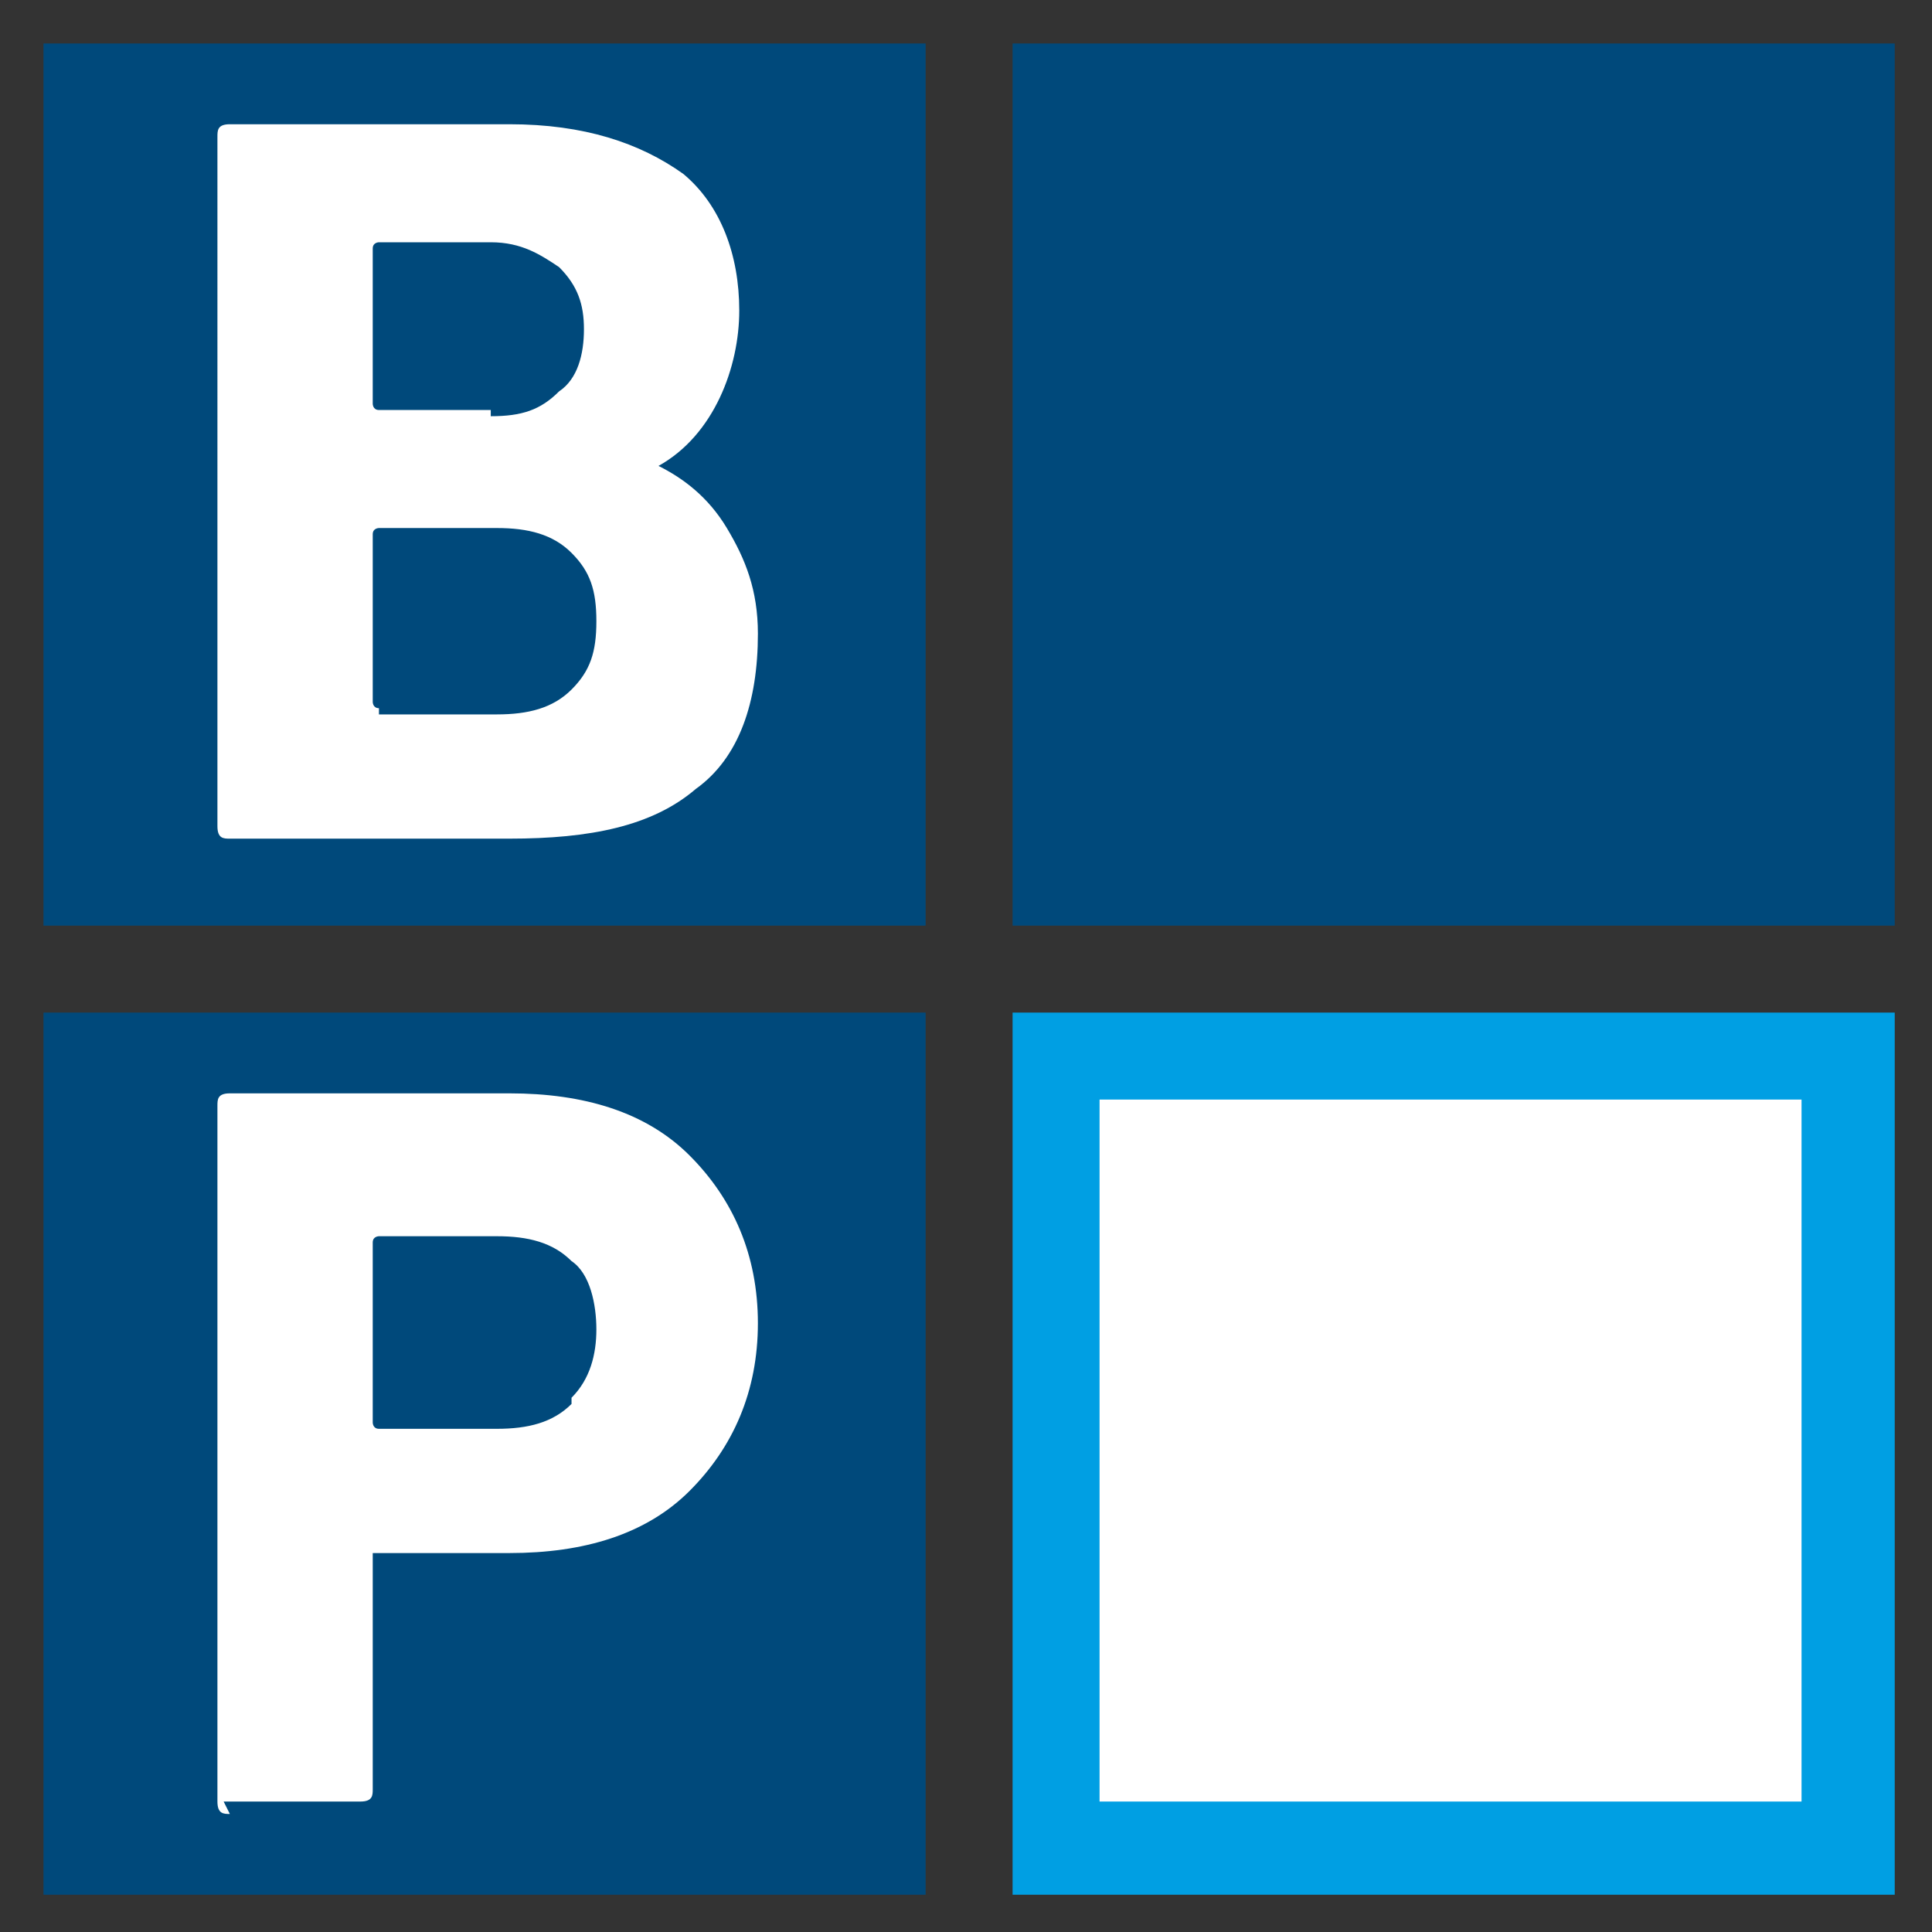 <?xml version="1.0" encoding="UTF-8"?>
<svg xmlns="http://www.w3.org/2000/svg" version="1.1" viewBox="0 0 31.1 31.1">
  <rect x="0" y="0" width="31.1" height="31.1" fill="#333333" stroke="none"/>
  <defs>
    <style>
      .cls-1 {
        fill: #00497b;
      }

      .cls-2 {
        fill: #fff;
      }

      .cls-3 {
        fill: #009fe3;
      }
    </style>
  </defs>
  <!-- Generator: Adobe Illustrator 28.7.1, SVG Export Plug-In . SVG Version: 1.2.0 Build 142)  -->
  <g>
    <g id="Ebene_1">
      <g id="Ebene_1-2" data-name="Ebene_1">
        <rect class="cls-1" x=".7" y=".7" width="14.2" height="14.2"/>
        <rect class="cls-1" x=".7" y="16.3" width="14.2" height="14.2"/>
        <rect class="cls-1" x="16.3" y=".7" width="14.2" height="14.2"/>
        <rect class="cls-2" x="17" y="17" width="12.8" height="12.8"/>
        <path class="cls-3" d="M17.7,17.7h11.3v11.3h-11.3v-11.3ZM16.3,30.5h14.2v-14.2h-14.2v14.2Z"/>
      </g>
      <path class="cls-2" d="M3.7,29.2c-.1,0-.2,0-.2-.2v-11.2c0-.1,0-.2.2-.2h4.5c1.2,0,2.2.3,2.9,1,.7.7,1.1,1.6,1.1,2.7s-.4,2-1.1,2.7c-.7.7-1.7,1-2.9,1h-2.1c0,0-.1,0-.1,0v3.8c0,.1,0,.2-.2.2h-2.2ZM9.2,22.5c.3-.3.4-.7.4-1.1s-.1-.9-.4-1.1c-.3-.3-.7-.4-1.2-.4h-1.9c0,0-.1,0-.1.1v2.9c0,0,0,.1.1.1h1.9c.5,0,.9-.1,1.2-.4"/>
      <path class="cls-2" d="M3.5,2.2c0-.1,0-.2.2-.2h4.5c1.2,0,2.1.3,2.8.8.6.5.9,1.3.9,2.2s-.4,2-1.3,2.5h0c.4.2.8.5,1.1,1,.3.5.5,1,.5,1.7,0,1.1-.3,2-1,2.5-.7.6-1.7.8-3,.8H3.7c-.1,0-.2,0-.2-.2V2.2ZM7.9,6.7c.5,0,.8-.1,1.1-.4.3-.2.4-.6.4-1s-.1-.7-.4-1c-.3-.2-.6-.4-1.1-.4h-1.8c0,0-.1,0-.1.1v2.5c0,0,0,.1.1.1h1.8ZM6.1,11.5h1.9c.5,0,.9-.1,1.2-.4.3-.3.4-.6.4-1.1s-.1-.8-.4-1.1c-.3-.3-.7-.4-1.2-.4h-1.9c0,0-.1,0-.1.1v2.7c0,0,0,.1.1.1"/>
    </g>
  </g>
</svg>